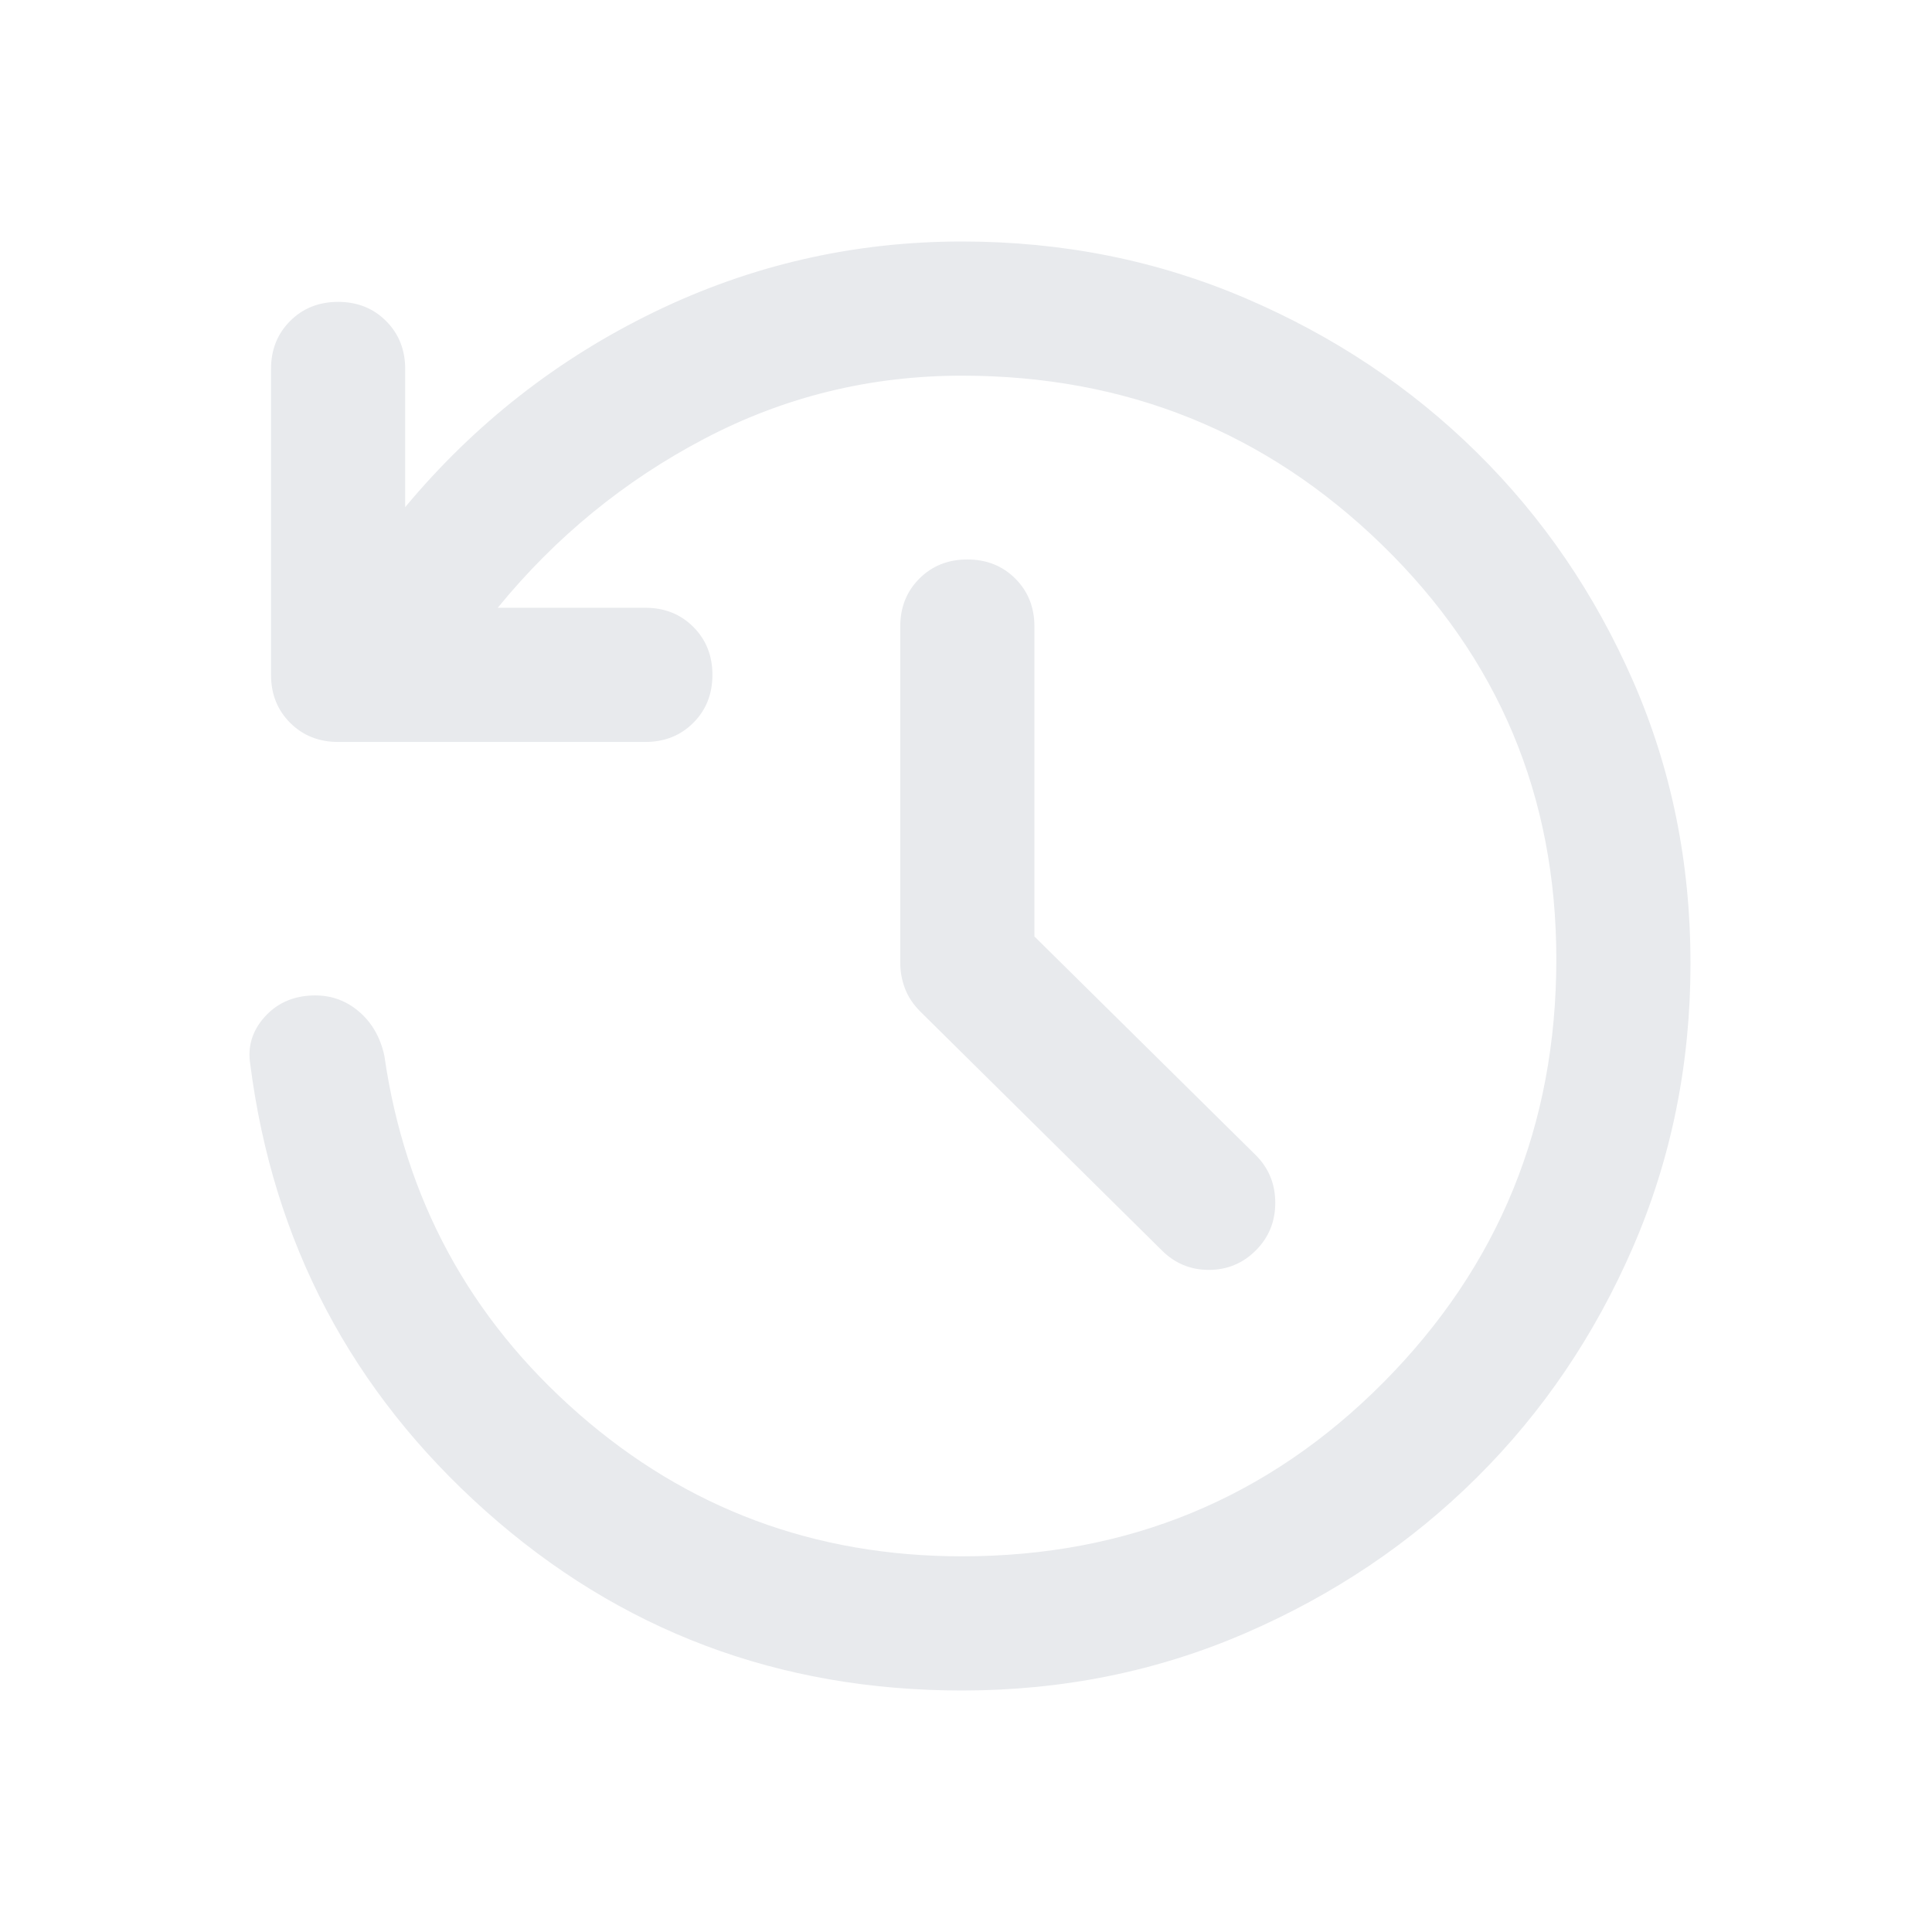 <svg xmlns="http://www.w3.org/2000/svg" height="40px" viewBox="0 -960 960 960" width="40px" fill="#e8eaed"><path d="M478-120q-136.67 0-236.67-89.17-100-89.16-117-222.16-2-13 7-23.17 9-10.17 23.34-10.83Q168-466 178-457.67q10 8.34 13 22.34 15.33 106.66 96.33 177.66t190.67 71q123.67 0 209.5-86.5t85.83-210.16q0-121.67-86.5-205.84-86.5-84.16-208.83-84.16-68.33 0-128 31.33t-102.67 84h73.34q14.33 0 23.83 9.5 9.5 9.5 9.5 23.83 0 14.34-9.5 23.84t-23.83 9.5H168q-14.33 0-23.83-9.5-9.5-9.5-9.5-23.84v-152q0-14.33 9.5-23.83 9.5-9.5 23.83-9.5 14.33 0 23.83 9.5 9.5 9.5 9.5 23.83V-708q51.67-62 123.84-97 72.16-35 152.83-35 75 0 140.83 28.17 65.84 28.16 115 76.66Q783-686.67 811.5-621.5T840-481.33q0 75-28.5 140.83-28.5 65.83-77.67 114.67-49.16 48.83-115 77.33Q553-120 478-120Zm36-374.67L624-386q9.67 9.67 9.67 23.67 0 14-9.67 23.66-9.67 9.67-23.33 9.67-13.67 0-23.34-9.67l-120-118.66q-5.33-5.34-7.66-11.5-2.34-6.17-2.34-12.84v-167q0-14.33 9.5-23.83 9.5-9.5 23.84-9.5 14.33 0 23.83 9.5 9.5 9.5 9.5 23.83v154Z"/></svg>